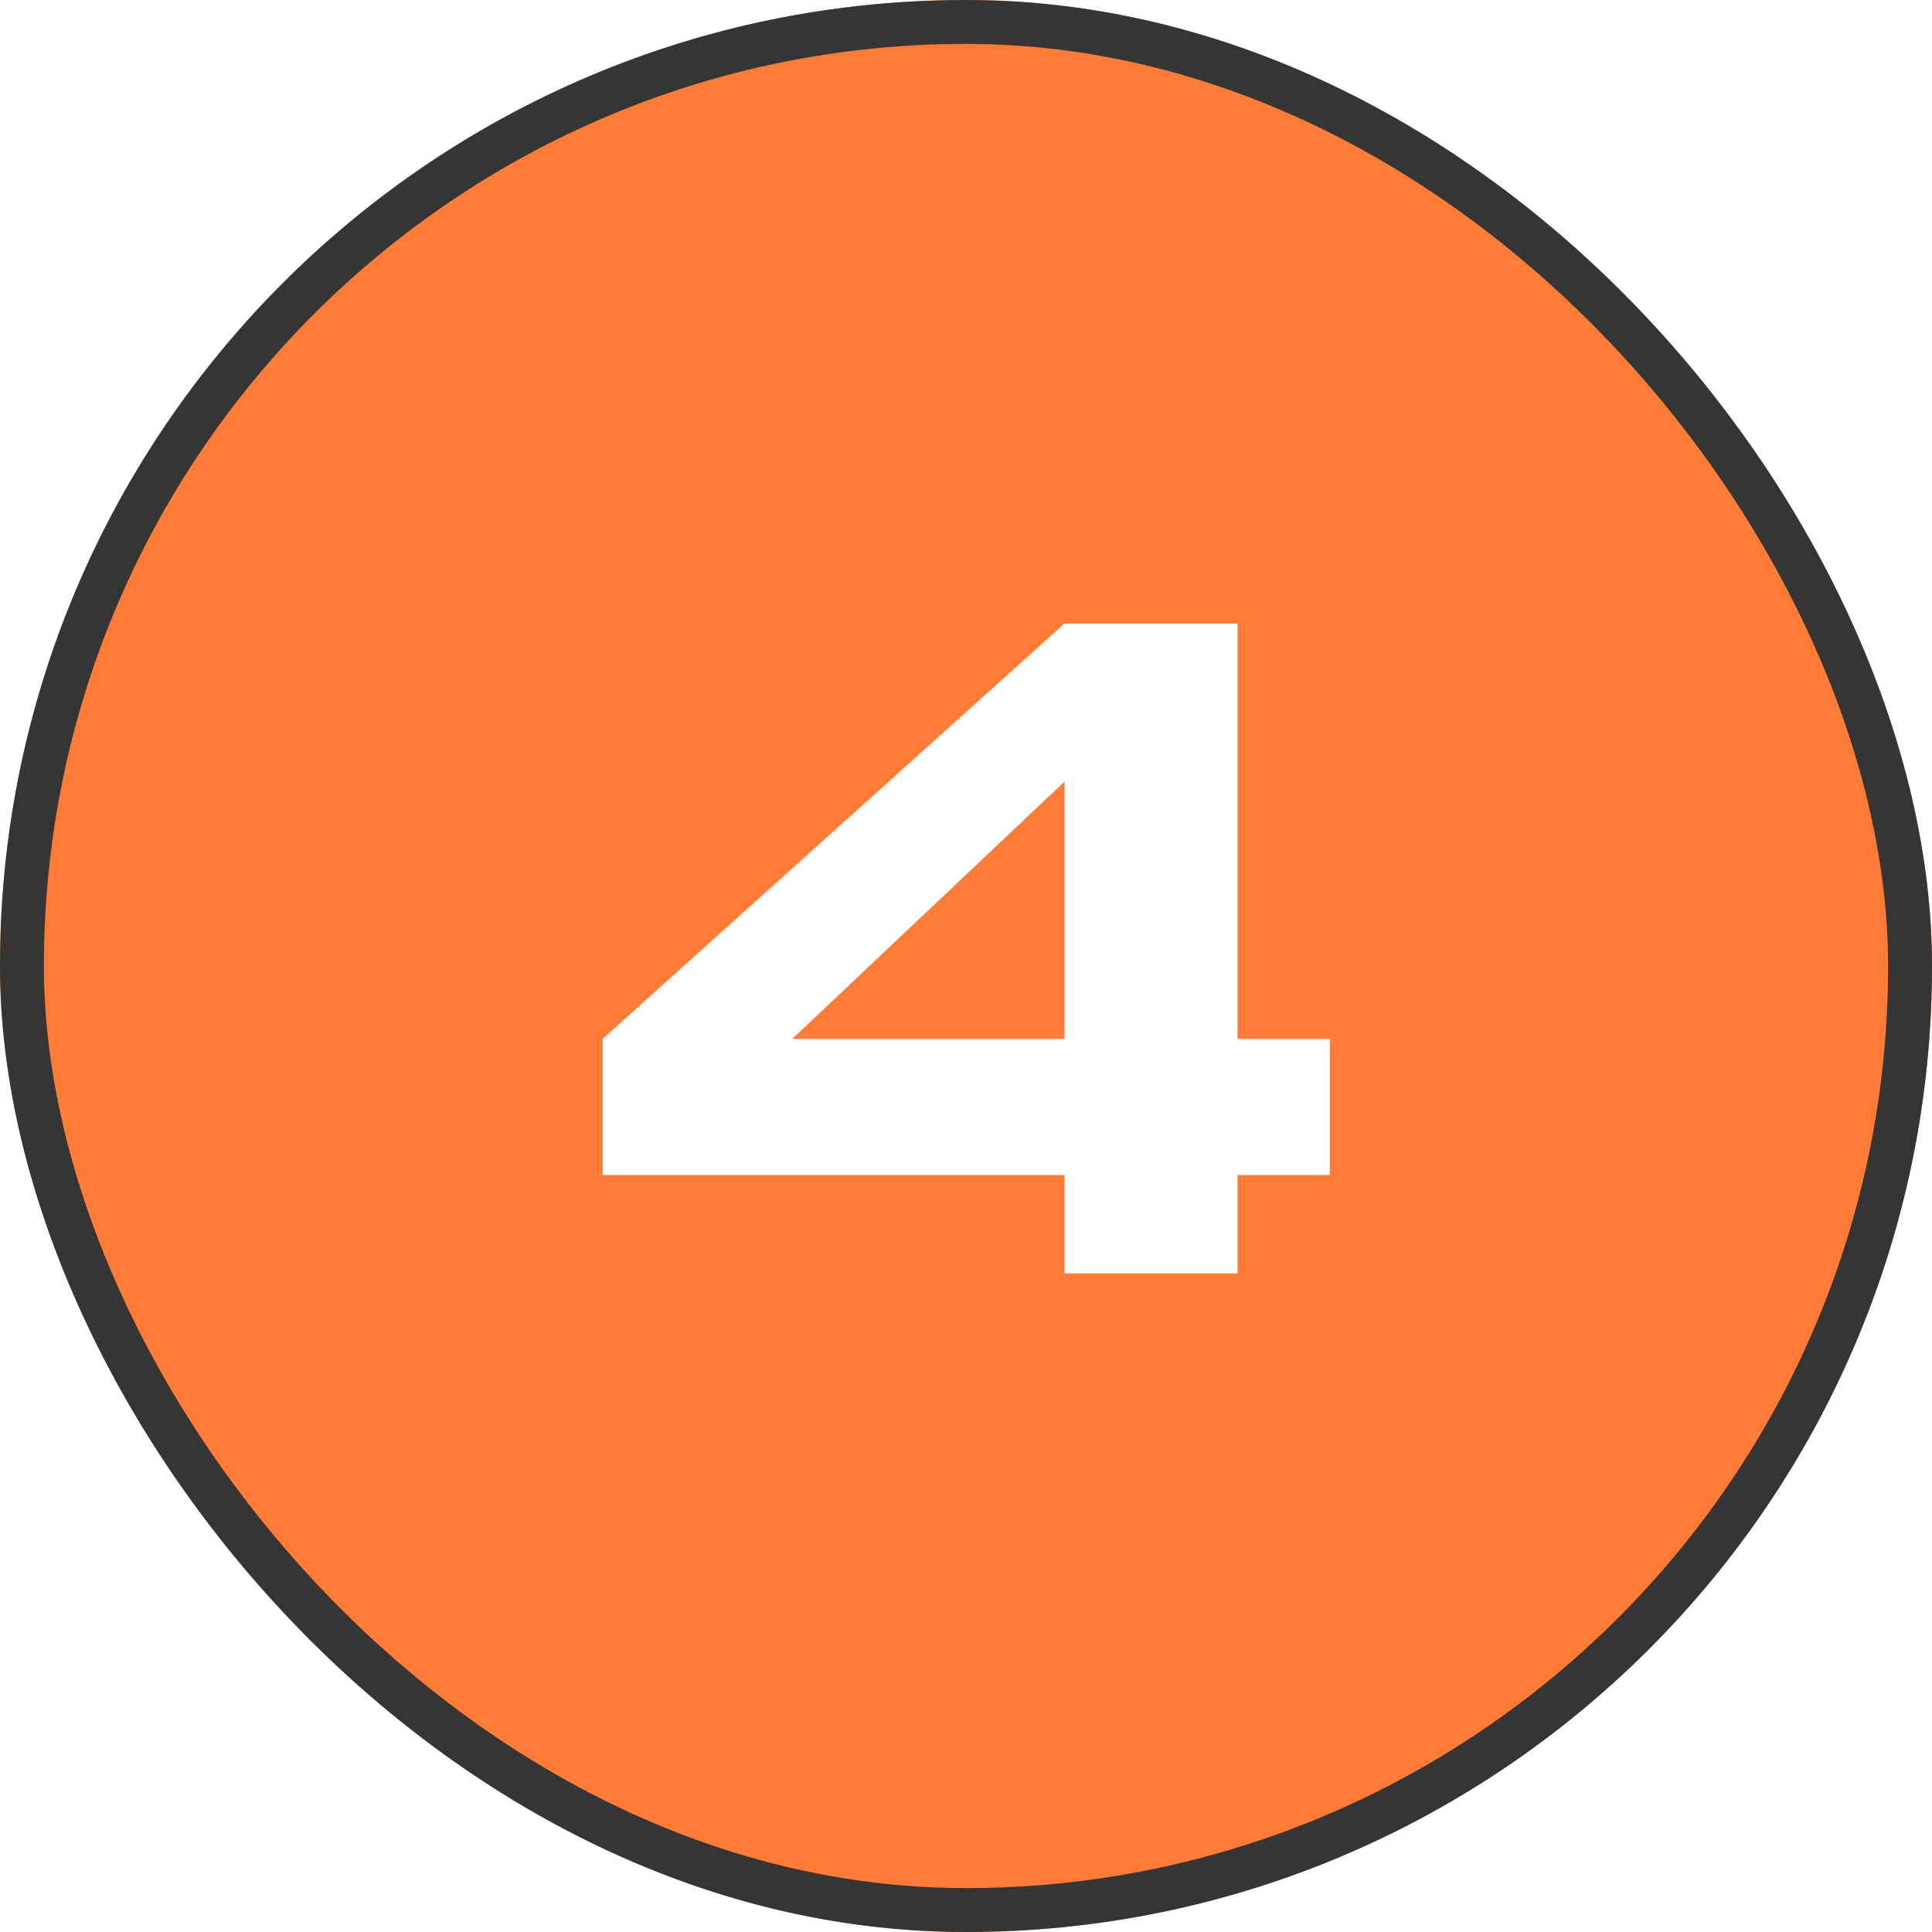 <?xml version="1.0" encoding="UTF-8"?> <svg xmlns="http://www.w3.org/2000/svg" width="44" height="44" viewBox="0 0 44 44" fill="none"> <g filter="url(#filter0_b_3529_4761)"> <rect width="44" height="44" rx="22" fill="#FF7B36"></rect> <rect x="0.5" y="0.5" width="43" height="43" rx="21.5" stroke="#353535"></rect> </g> <path d="M28.184 23.66H30.285V26.76H28.184V29H24.244V26.76H13.725V23.66L24.244 14.2H28.184V23.66ZM24.244 17.8L18.044 23.66H24.244V17.8Z" fill="white"></path> <defs> <filter id="filter0_b_3529_4761" x="-30" y="-30" width="104" height="104" filterUnits="userSpaceOnUse" color-interpolation-filters="sRGB"> <feFlood flood-opacity="0" result="BackgroundImageFix"></feFlood> <feGaussianBlur in="BackgroundImageFix" stdDeviation="15"></feGaussianBlur> <feComposite in2="SourceAlpha" operator="in" result="effect1_backgroundBlur_3529_4761"></feComposite> <feBlend mode="normal" in="SourceGraphic" in2="effect1_backgroundBlur_3529_4761" result="shape"></feBlend> </filter> </defs> </svg> 
